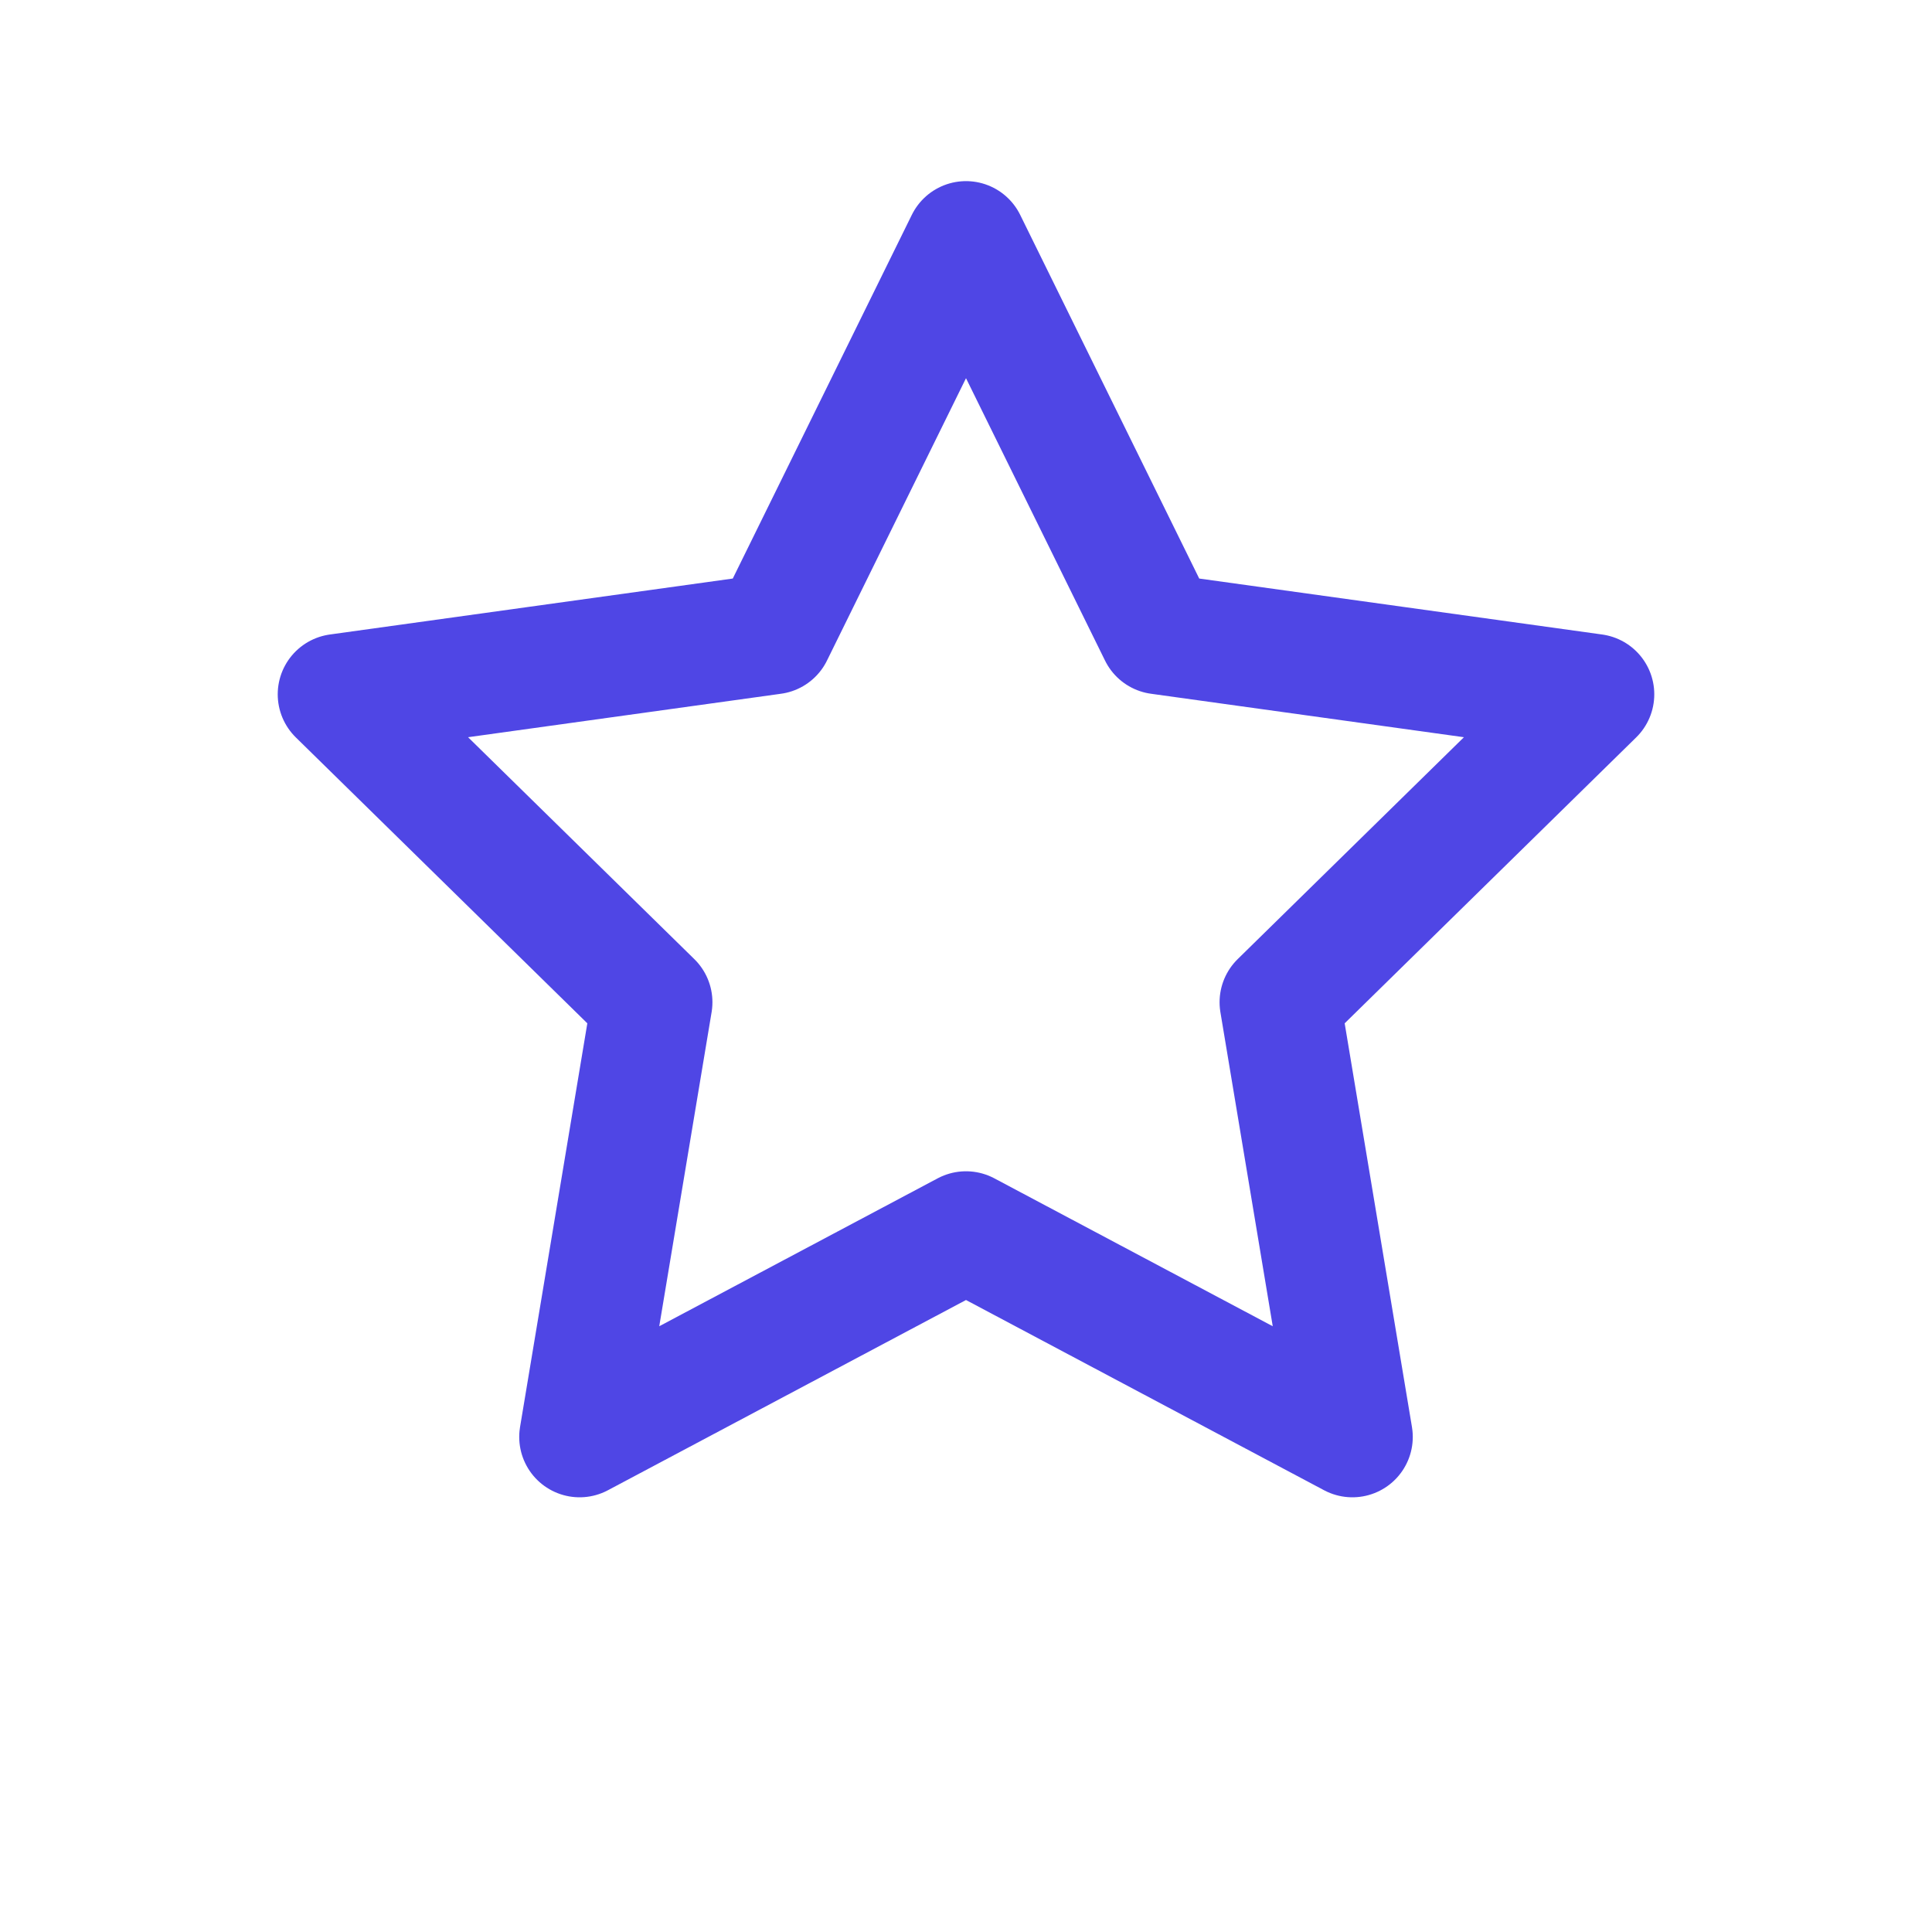 <svg width="32" height="32" viewBox="0 0 32 32" fill="none" xmlns="http://www.w3.org/2000/svg">
  <path d="M16 4L19.2 10.5L26.4 11.5L21.2 16.6L22.4 23.8L16 20.4L9.6 23.8L10.8 16.6L5.6 11.5L12.8 10.5L16 4Z" stroke="#4F46E5" stroke-width="2" stroke-linecap="round" stroke-linejoin="round"/>
</svg>
